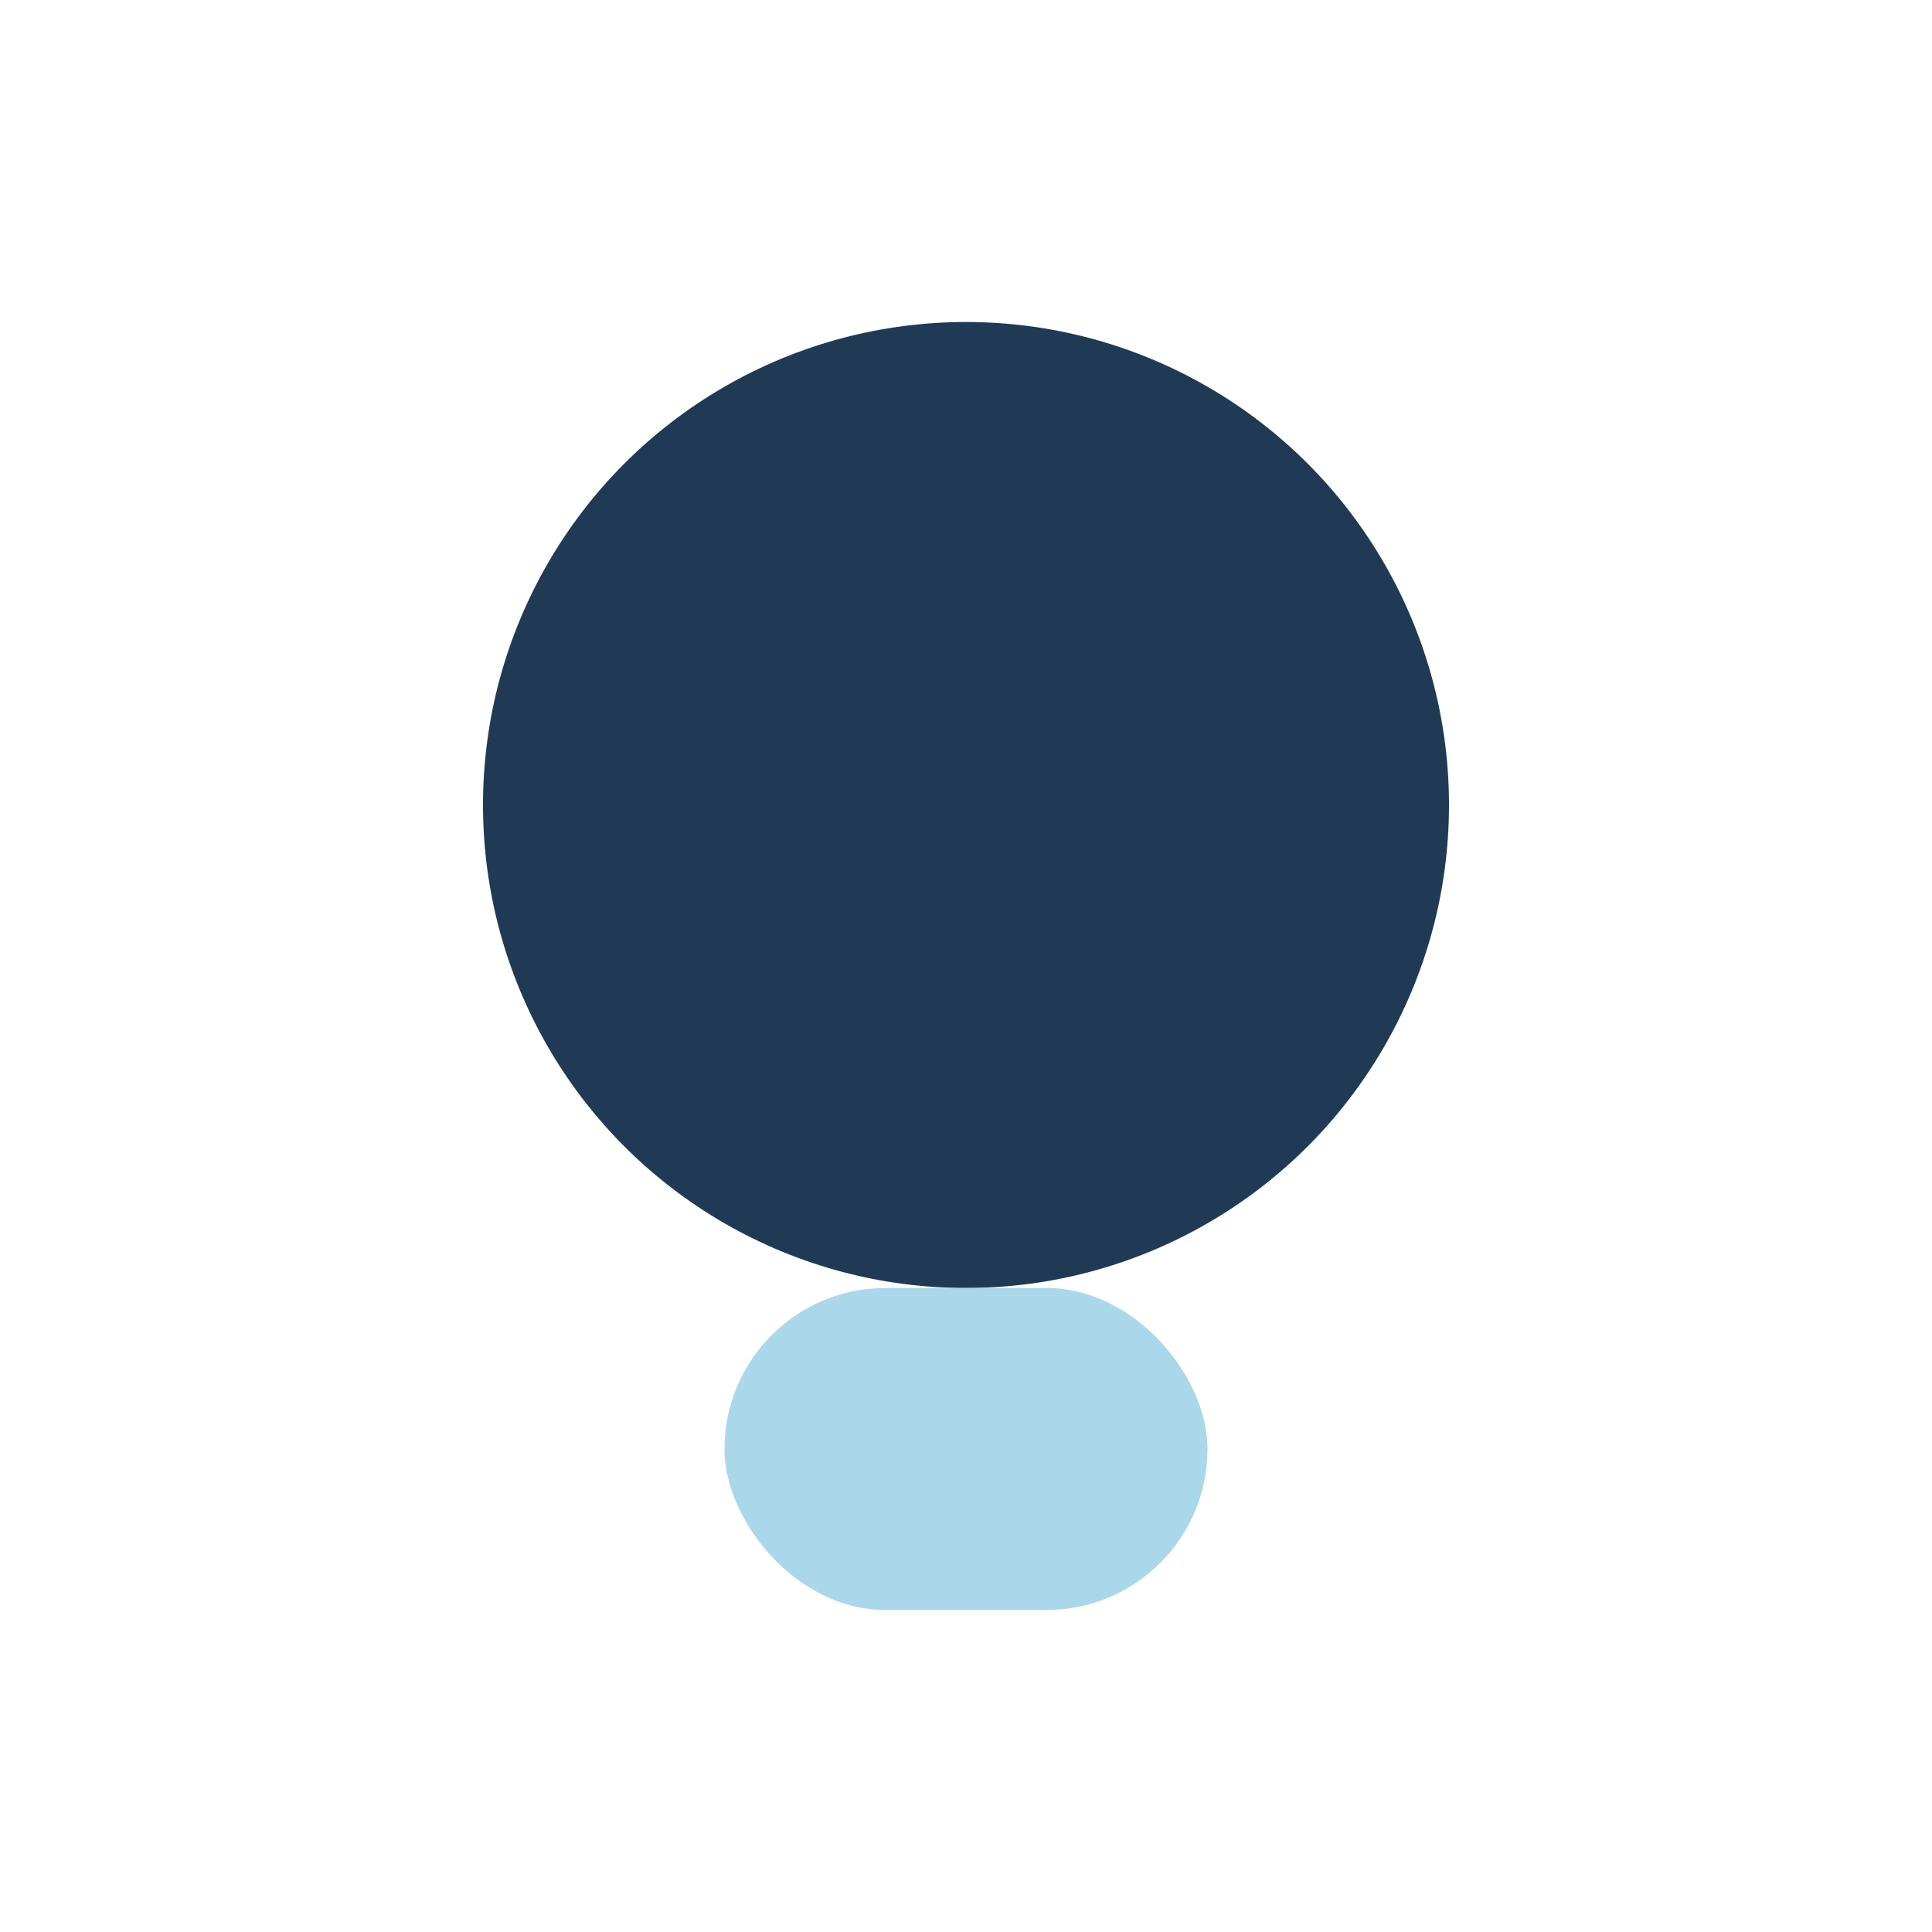 <?xml version="1.0" encoding="UTF-8"?>
<svg xmlns="http://www.w3.org/2000/svg" width="24" height="24" viewBox="0 0 24 24"><circle cx="12" cy="10" r="6" fill="#203A56"/><rect x="9" y="16" width="6" height="4" rx="2" fill="#ABD7EA"/></svg>